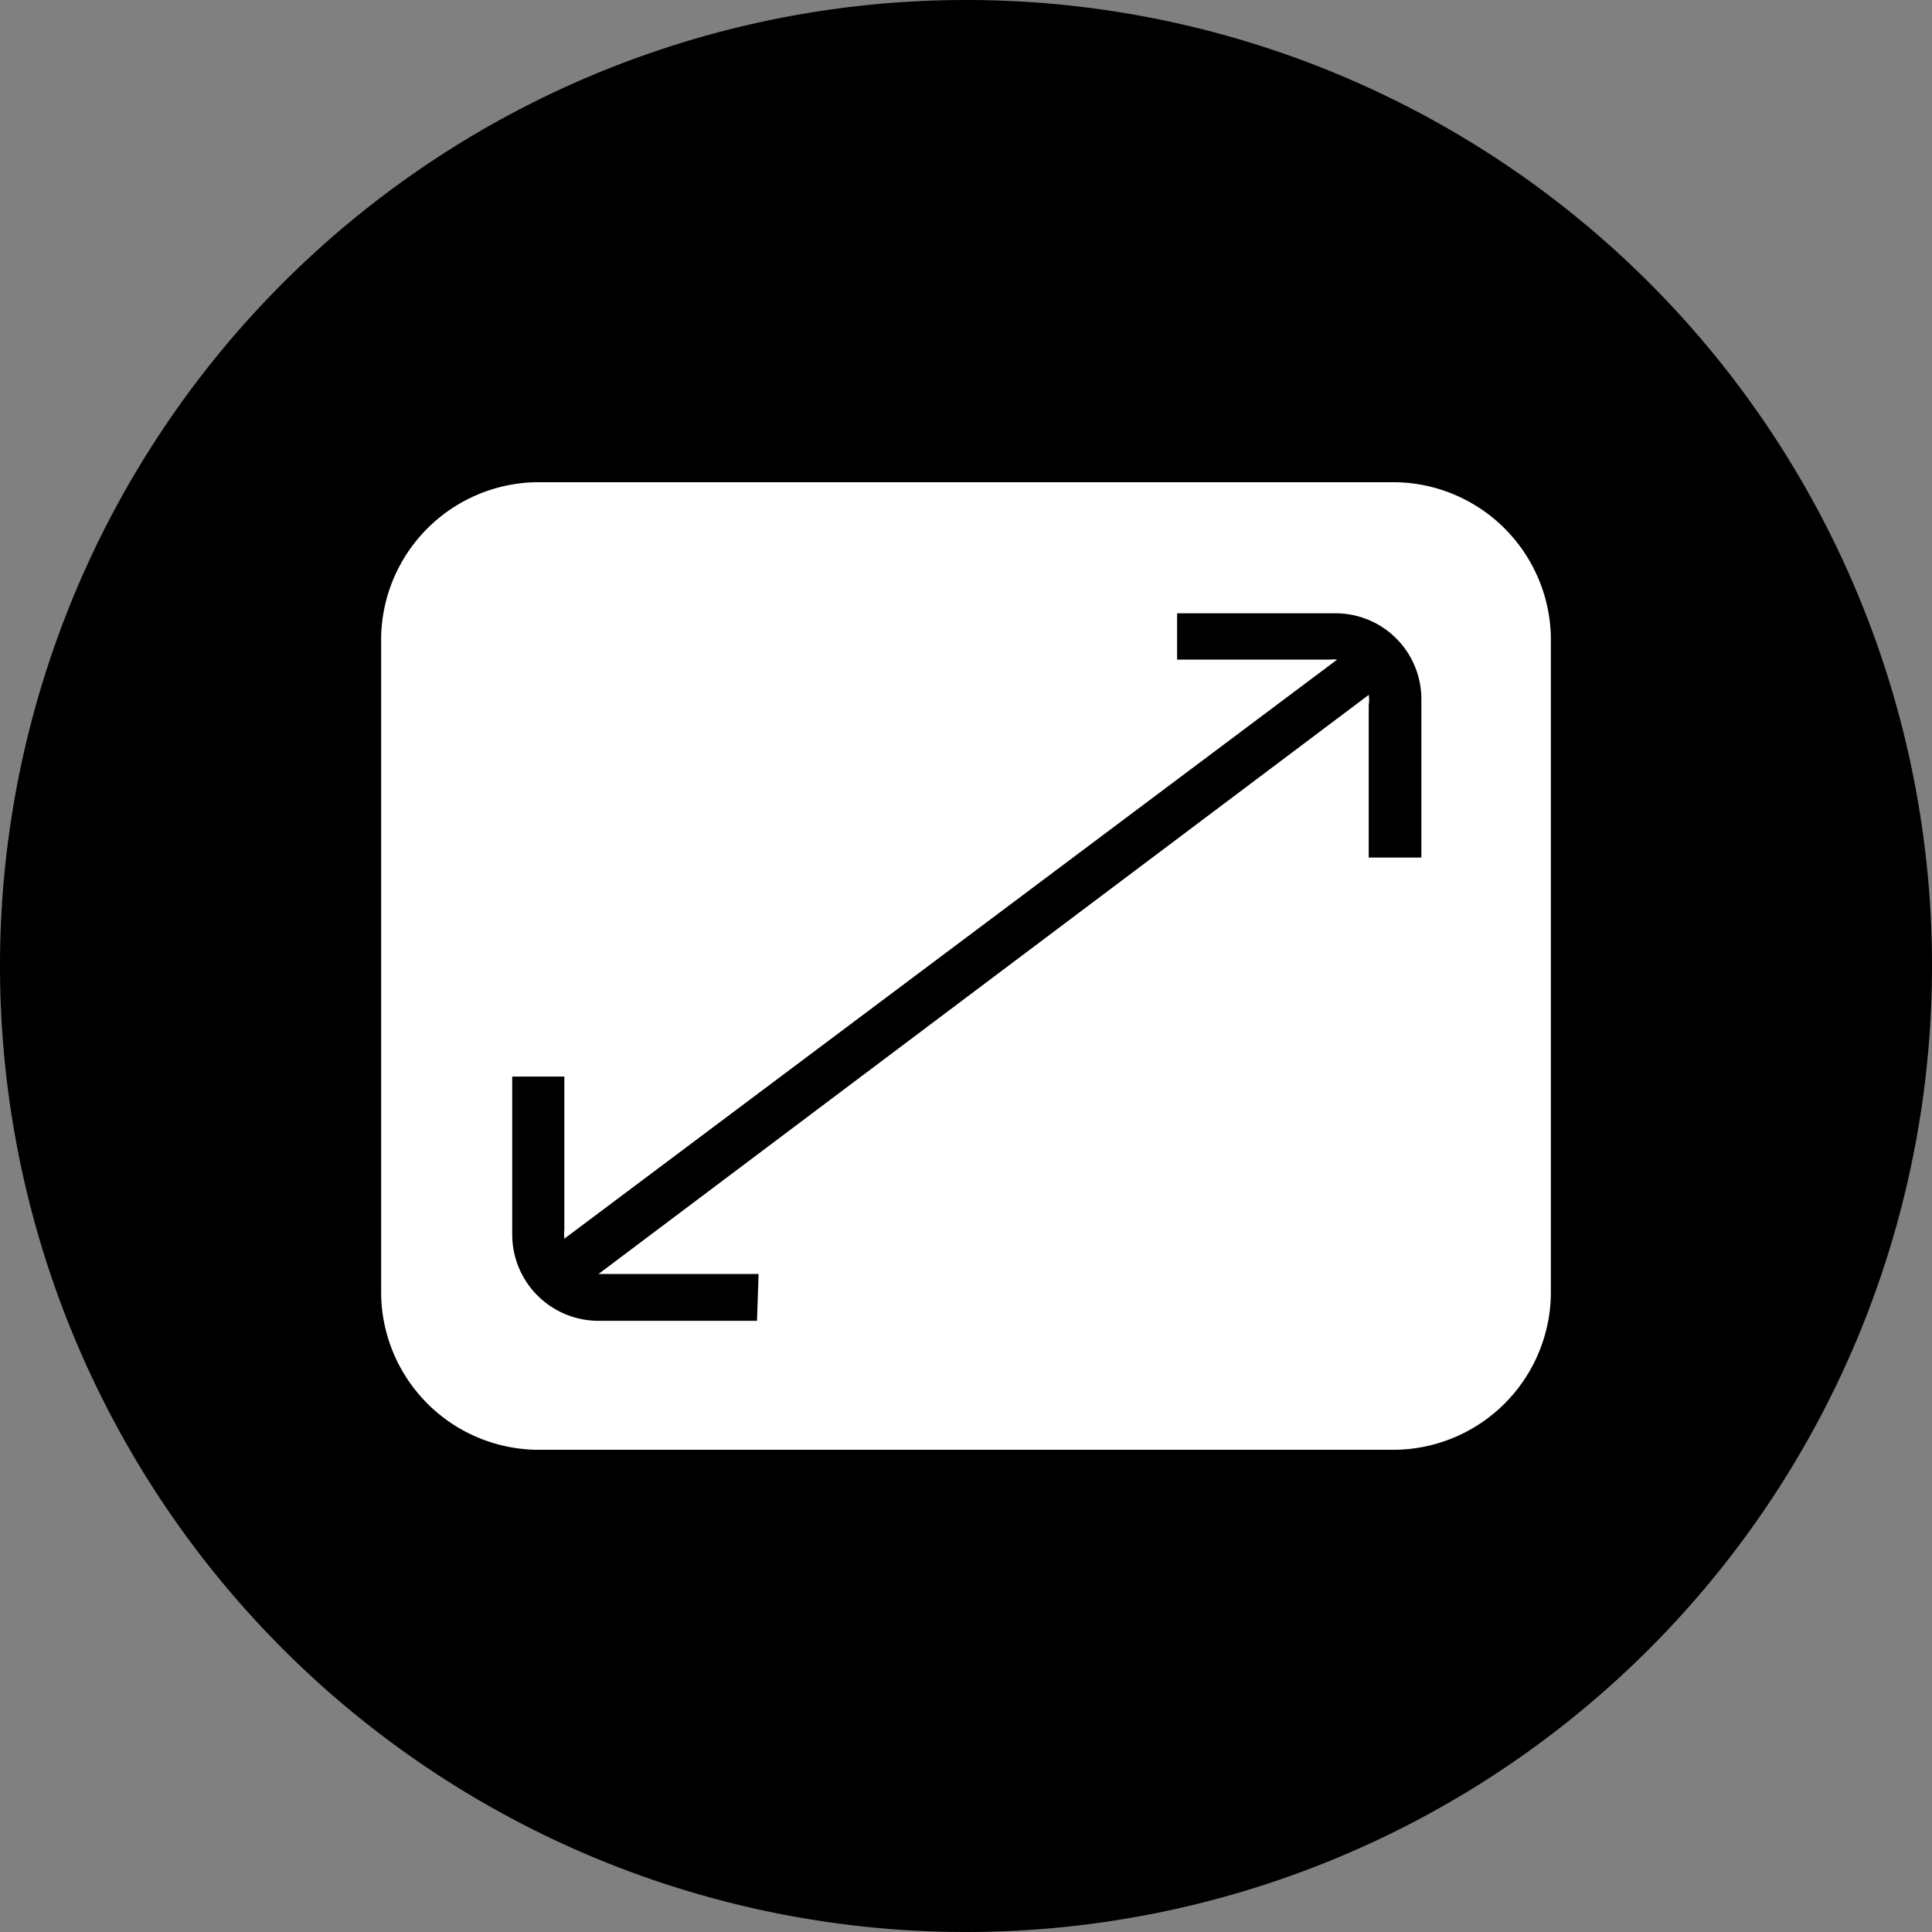 <svg xmlns="http://www.w3.org/2000/svg" viewBox="0 0 36.7 36.7"><rect x="0" y="0" width="36.7" height="36.7" fill="#808080" stroke="none"/><defs><style>.cls-1{fill:#000;}.cls-2{fill:#fff;}</style></defs><g id="图层_2" data-name="图层 2"><g id="图层_1-2" data-name="图层 1"><g id="high-precision-sensors"><g id="large-led-display"><path class="cls-1" d="M18.36,0A18.35,18.35,0,1,0,36.7,18.33,18.34,18.34,0,0,0,18.36,0"/><path class="cls-2" d="M26.51,27.54H10.19a3,3,0,0,1-2.95-2.95V12.11a3,3,0,0,1,2.95-2.95H26.51a3,3,0,0,1,2.95,2.95V24.59a3,3,0,0,1-2.95,2.95"/><path class="cls-1" d="M14.41,24.2H11.5l-.13,0L26,13.2a.58.58,0,0,1,0,.19v2.9H27v-3a1.63,1.63,0,0,0-1.64-1.64h-3v.88h2.9a.7.7,0,0,1,.14,0l-14.68,11a1,1,0,0,1,0-.18v-2.9H9.73v3a1.64,1.64,0,0,0,1.65,1.64h3Z"/></g></g></g></g></svg>
